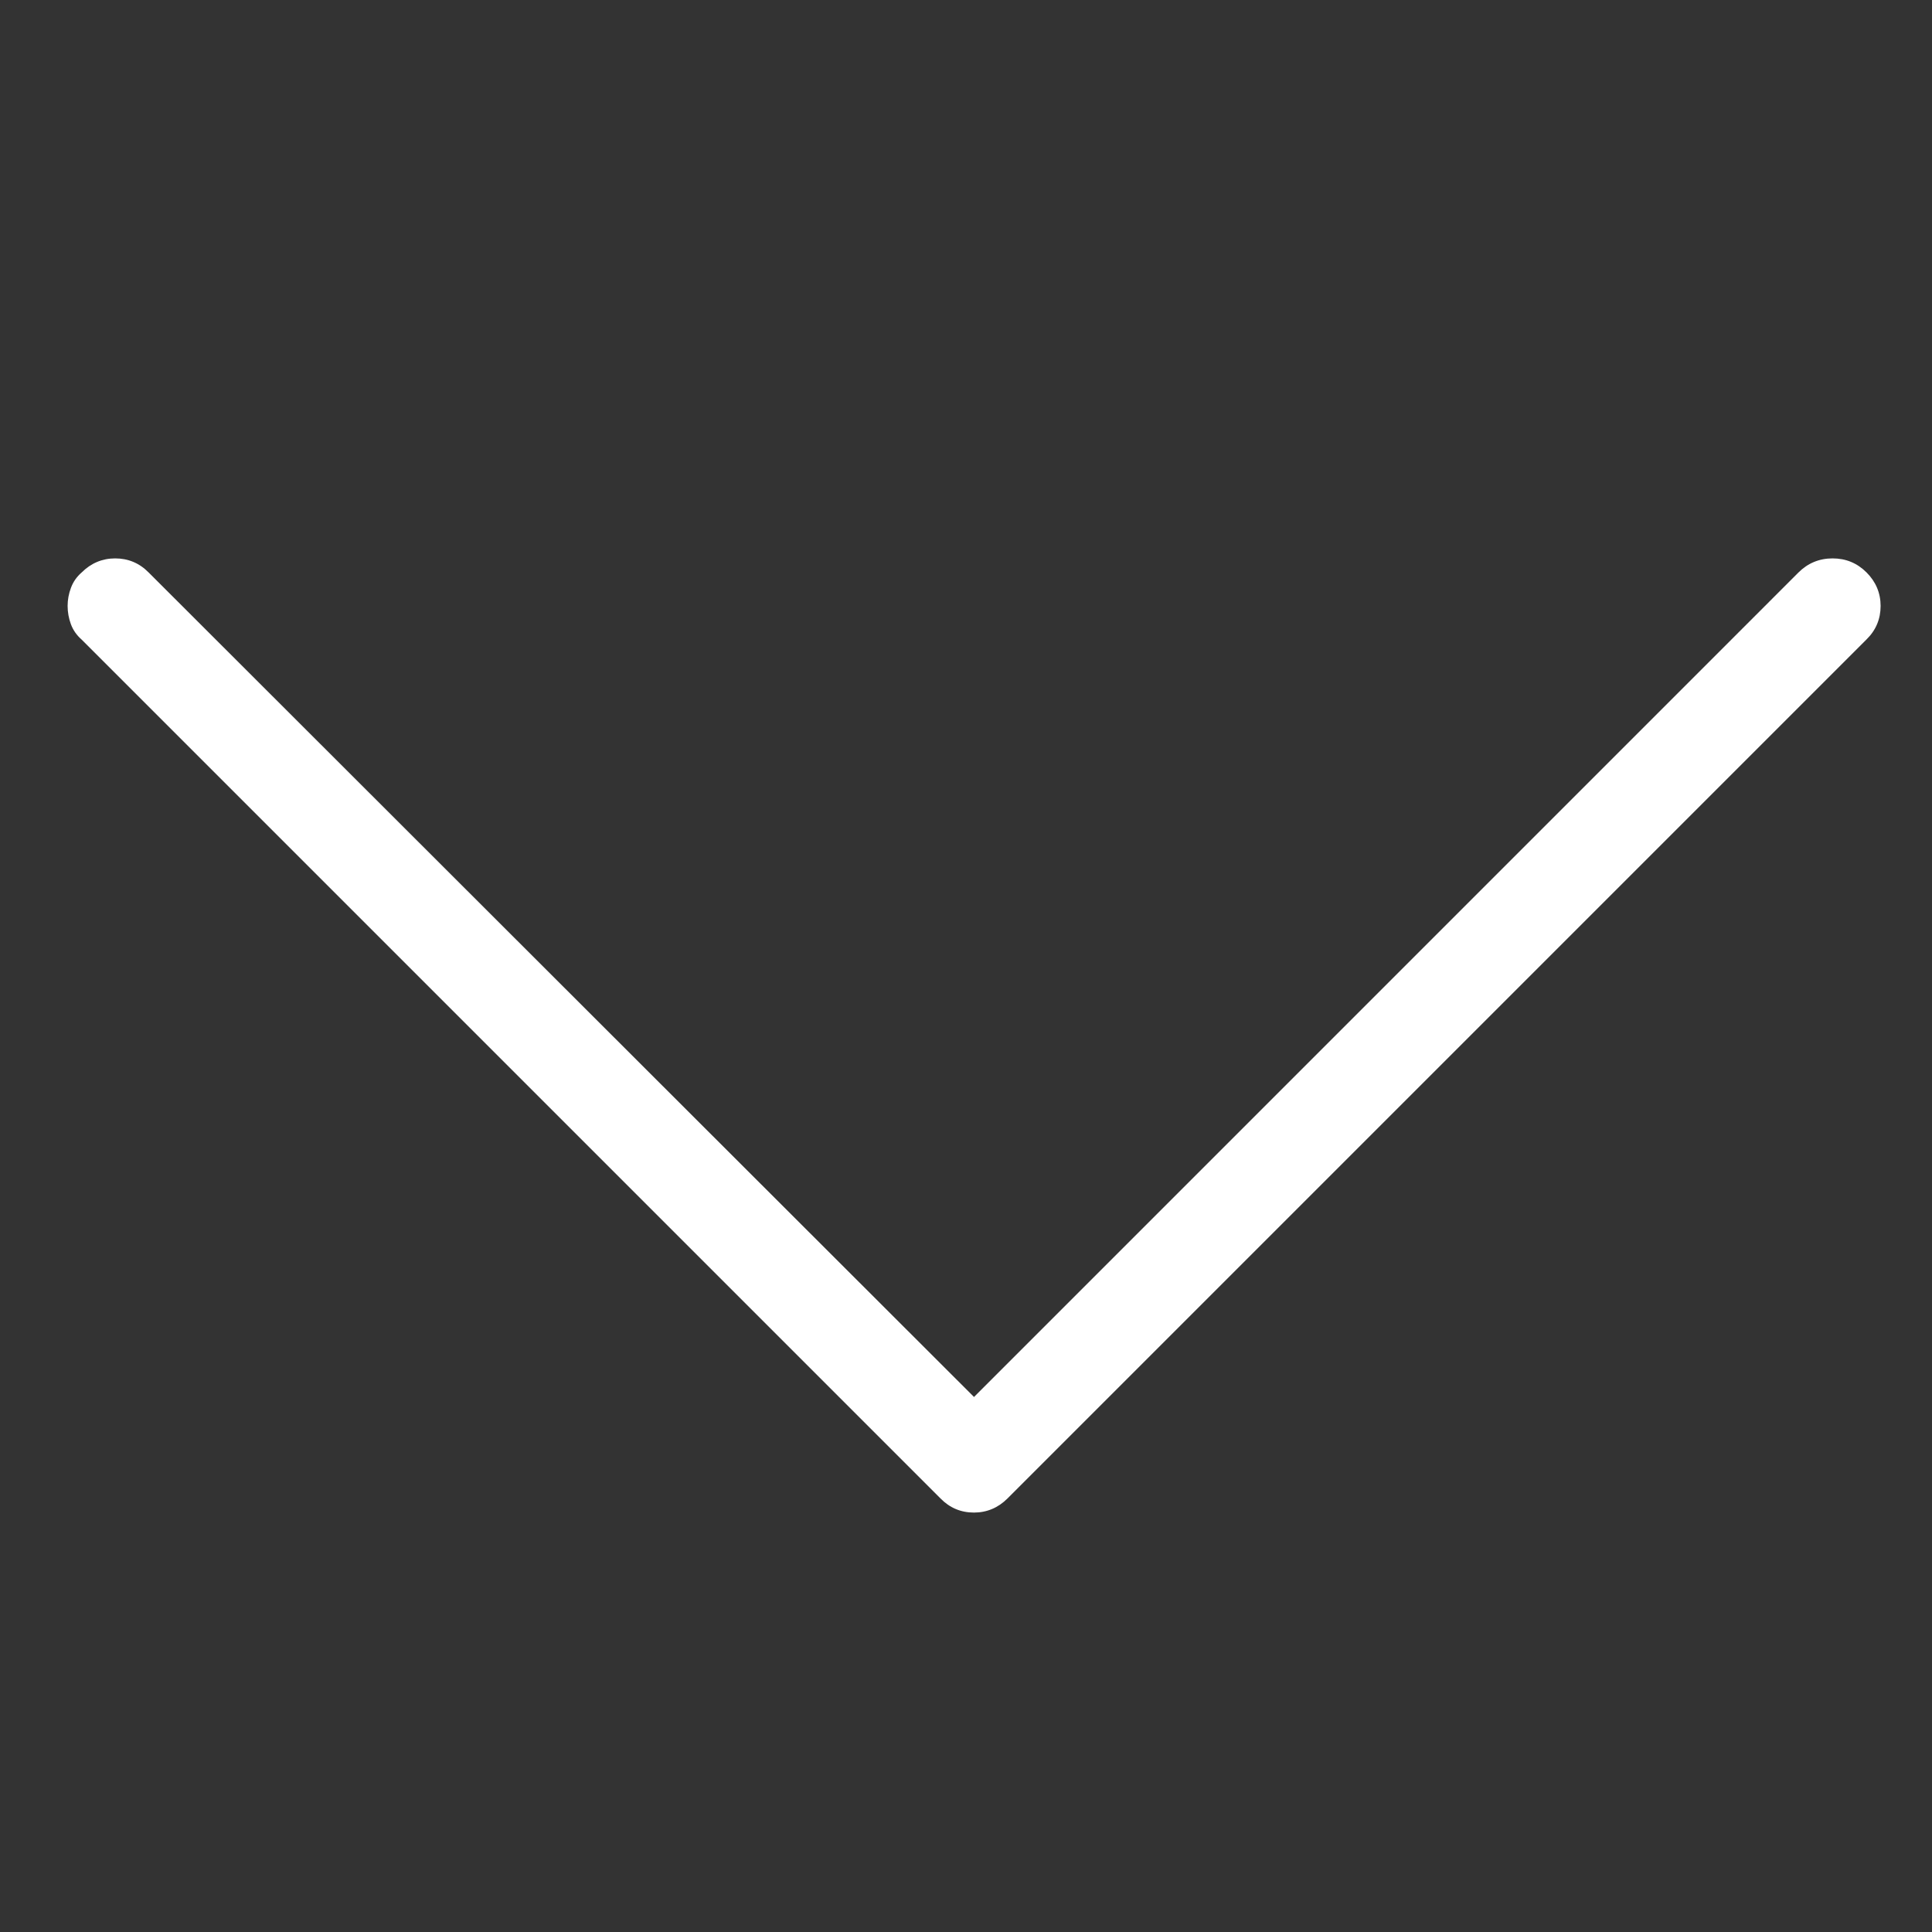 <?xml version="1.0" encoding="utf-8"?>
<!-- Generator: Adobe Illustrator 16.0.0, SVG Export Plug-In . SVG Version: 6.00 Build 0)  -->
<!DOCTYPE svg PUBLIC "-//W3C//DTD SVG 1.1//EN" "http://www.w3.org/Graphics/SVG/1.1/DTD/svg11.dtd">
<svg version="1.1" id="Layer_1" xmlns="http://www.w3.org/2000/svg" xmlns:xlink="http://www.w3.org/1999/xlink" x="0px" y="0px"
	 width="40px" height="40px" viewBox="0 0 40 40" enable-background="new 0 0 40 40" xml:space="preserve">
<rect x="0" y="0" width="40" height="40" fill="#333333" stroke="none"/>
<g>
	<g transform="matrix(1 0 0 -1 0 1638)">
		<path fill="#FFFFFF" d="M1.4,1625.455c0,0.13,0.023,0.252,0.069,0.375c0.046,0.123,0.119,0.229,0.222,0.318
			c0.191,0.191,0.425,0.291,0.693,0.291c0.268,0,0.501-0.096,0.693-0.291l17.089-17.071l17.07,17.071
			c0.191,0.191,0.429,0.291,0.705,0.291c0.275,0,0.509-0.096,0.704-0.291c0.192-0.192,0.291-0.426,0.291-0.693
			c0-0.269-0.096-0.502-0.291-0.693l-17.786-17.786c-0.192-0.192-0.426-0.292-0.694-0.292c-0.272,0-0.501,0.097-0.693,0.292
			l-17.782,17.782c-0.104,0.092-0.176,0.195-0.222,0.318C1.423,1625.198,1.4,1625.325,1.4,1625.455L1.4,1625.455z"/>
	</g>
</g>
</svg>
